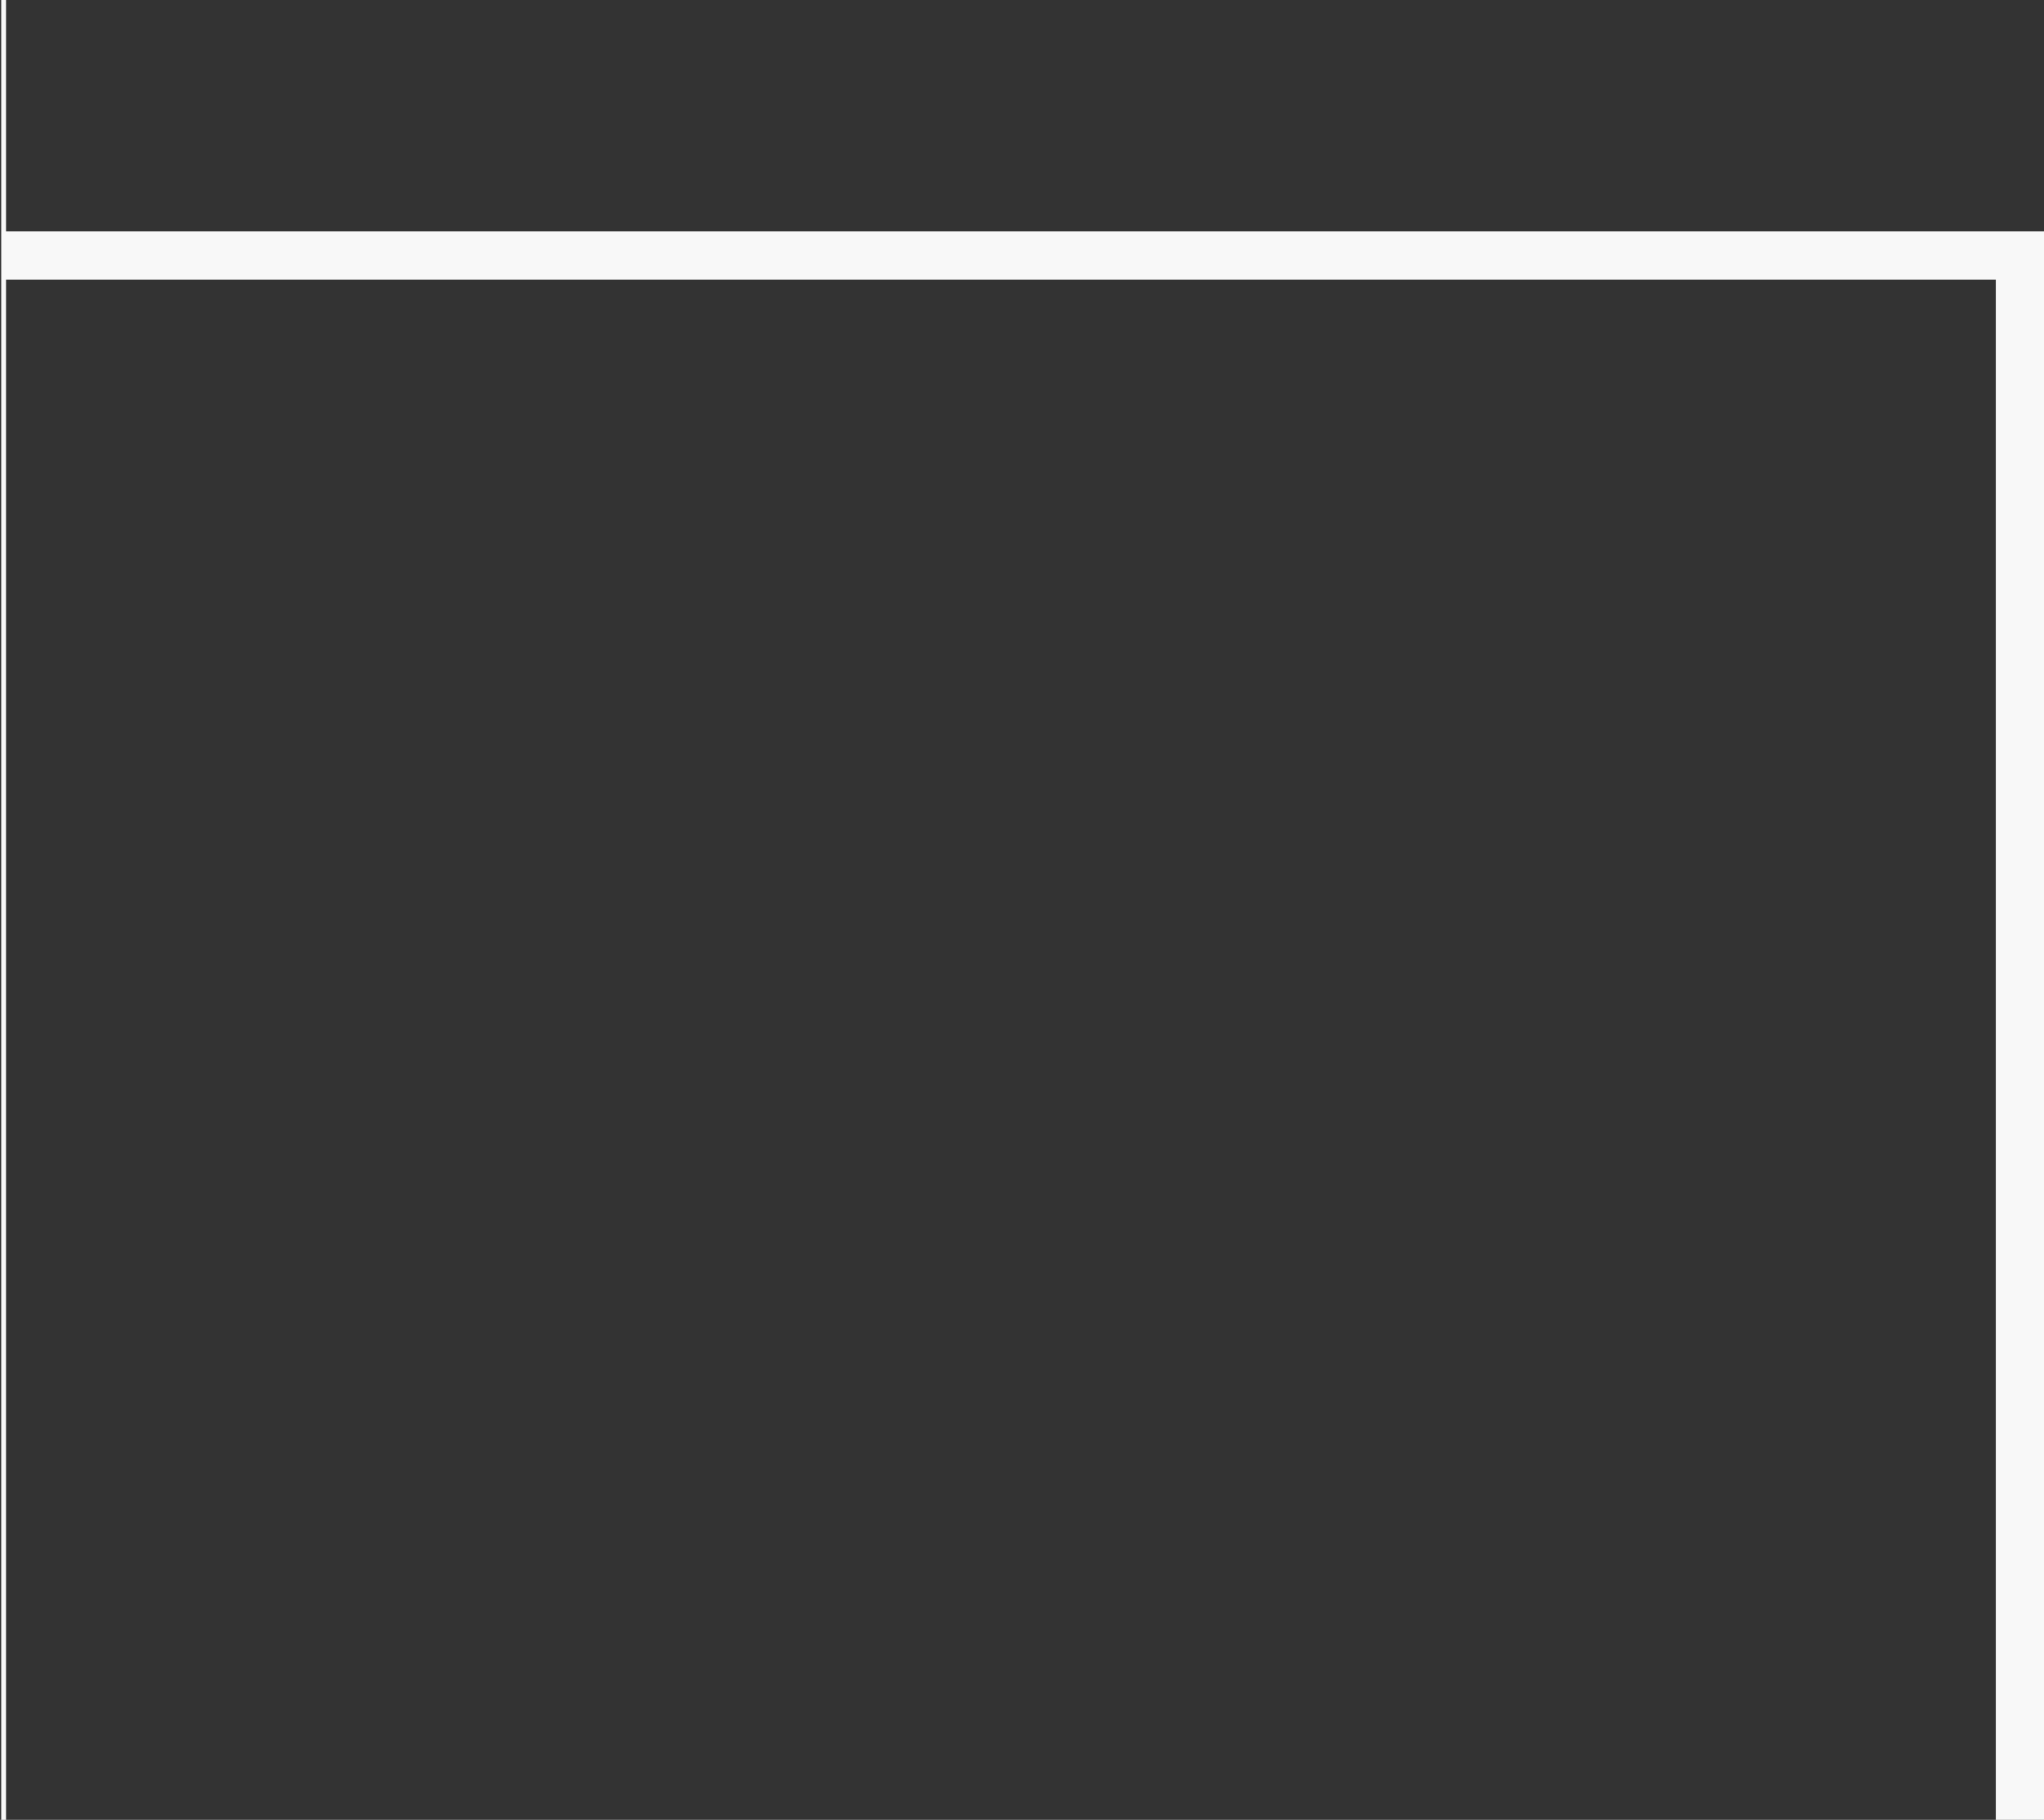 <svg xmlns="http://www.w3.org/2000/svg" width="848" height="755" viewBox="0 0 848 755"><rect x="0" y="0" width="848" height="755" fill="#333333" stroke="none"/><g><g><g><path fill="none" stroke="#f8f8f8" stroke-miterlimit="20" stroke-width="2" d="M1.5 0v755"/></g><g><path fill="none" stroke="#f8f8f8" stroke-miterlimit="20" stroke-width="20" d="M1 106v0h837v649"/></g></g></g></svg>